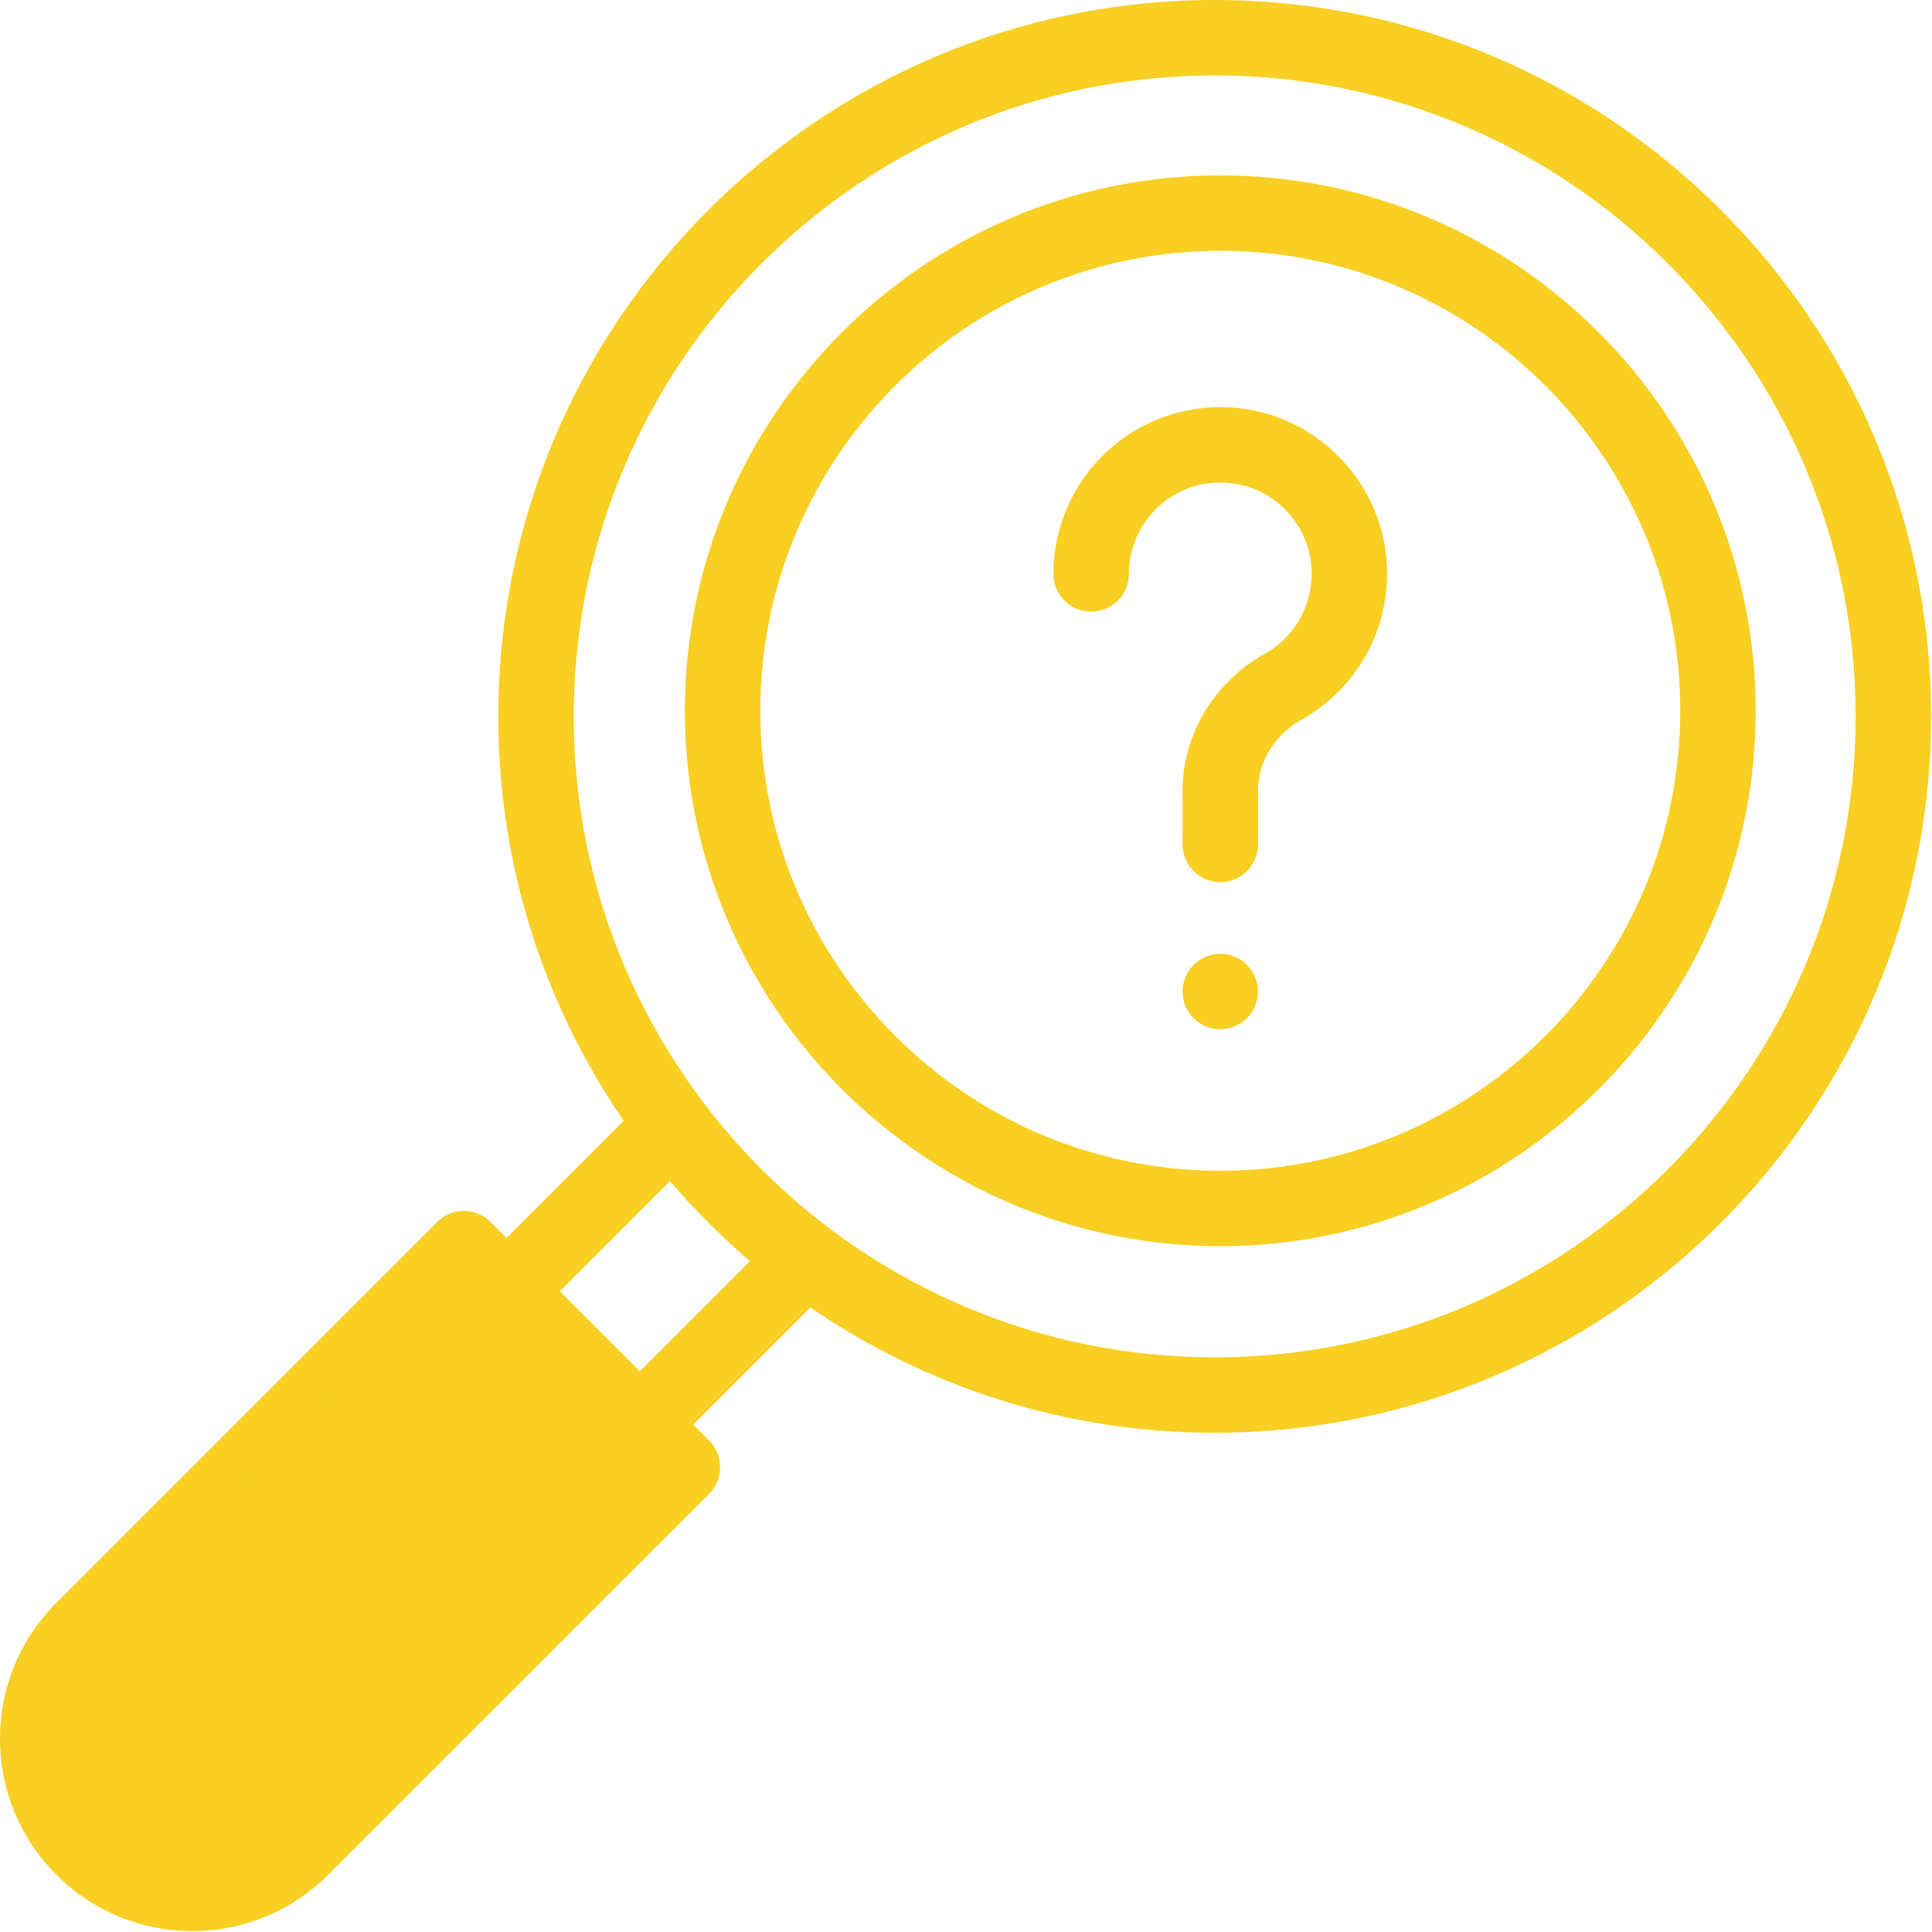 <svg width="683" height="683" viewBox="0 0 683 683" fill="none" xmlns="http://www.w3.org/2000/svg">
<g clip-path="url(#clip0_3317_22677)">
<path d="M431.39 440.552C535.755 440.552 620.666 355.646 620.666 251.276C620.666 146.911 535.755 62 431.39 62C327.026 62 242.114 146.911 242.114 251.276C242.114 355.646 327.026 440.552 431.39 440.552ZM431.39 88.667C521.052 88.667 594 161.615 594 251.276C594 340.938 521.052 413.885 431.39 413.885C341.729 413.885 268.781 340.943 268.781 251.276C268.781 161.615 341.729 88.667 431.39 88.667Z" fill="#F8CF22"/>
<path d="M429.411 506.51C569.057 506.51 682.667 392.901 682.667 253.255C682.667 113.609 569.057 0 429.411 0C289.766 0 176.156 113.609 176.156 253.255C176.156 306.255 192.531 355.49 220.474 396.203L179.047 437.63L173.406 431.99C168.198 426.781 159.755 426.781 154.547 431.99L19.912 566.625C7.073 579.464 0 596.536 0 614.693C0 632.849 7.073 649.917 19.912 662.755C32.75 675.594 49.818 682.667 67.974 682.667C86.13 682.667 103.203 675.594 116.042 662.755L250.682 528.12C253.182 525.62 254.583 522.229 254.583 518.693C254.583 515.156 253.182 511.76 250.682 509.26L245.036 503.62L286.464 462.193C327.177 490.135 376.417 506.51 429.411 506.51ZM429.411 26.667C554.354 26.667 656 128.313 656 253.255C656 378.198 554.354 479.844 429.411 479.844C304.474 479.844 202.823 378.198 202.823 253.255C202.823 128.313 304.474 26.667 429.411 26.667ZM97.188 643.901C89.38 651.703 79.01 656 67.974 656C56.938 656 46.568 651.703 38.766 643.901C22.656 627.797 22.656 601.589 38.766 585.479L163.974 460.271L169.615 465.906C169.615 465.911 169.62 465.911 169.62 465.917L222.396 518.693L97.188 643.901ZM226.182 484.76L197.906 456.484L236.844 417.547C245.516 427.693 254.974 437.151 265.12 445.823L226.182 484.76Z" fill="#F8CF22"/>
<path d="M385.744 216.229C393.109 216.229 399.078 210.26 399.078 202.896C399.078 193.719 403.005 184.943 409.843 178.818C416.781 172.604 425.755 169.755 435.125 170.792C449.927 172.427 461.859 184.359 463.494 199.161C464.932 212.214 458.51 224.76 447.125 231.125C429.198 241.151 418.057 259.693 418.057 279.51V298.536C418.057 305.901 424.026 311.87 431.39 311.87C438.75 311.87 444.724 305.901 444.724 298.536V279.51C444.724 269.339 450.63 259.719 460.14 254.401C480.901 242.792 492.619 219.958 490 196.234C487.005 169.125 465.156 147.281 438.052 144.286C421.302 142.437 404.526 147.781 392.052 158.953C379.573 170.13 372.411 186.146 372.411 202.896C372.411 210.26 378.38 216.229 385.744 216.229Z" fill="#F8CF22"/>
<path d="M431.385 337.188C427.88 337.188 424.442 338.615 421.963 341.094C419.484 343.573 418.052 347.016 418.052 350.521C418.052 354.042 419.479 357.469 421.963 359.948C424.442 362.438 427.88 363.854 431.385 363.854C434.896 363.854 438.333 362.438 440.812 359.948C443.291 357.469 444.718 354.026 444.718 350.521C444.718 347.016 443.297 343.573 440.812 341.094C438.333 338.615 434.896 337.188 431.385 337.188Z" fill="#F8CF22"/>
<path d="M31 652L16.5 609.5L31 563L88 523L134.5 475.5L163.5 446L206 482.5L234.5 523L204.5 560L153.5 614.5L108.5 656L53.5 671.5L31 652Z" fill="#F8CF22" stroke="#F8CF22"/>
</g>
<defs>
<clipPath id="clip0_3317_22677">
<rect width="682.667" height="682.667" fill="white"/>
</clipPath>
</defs>
</svg>
